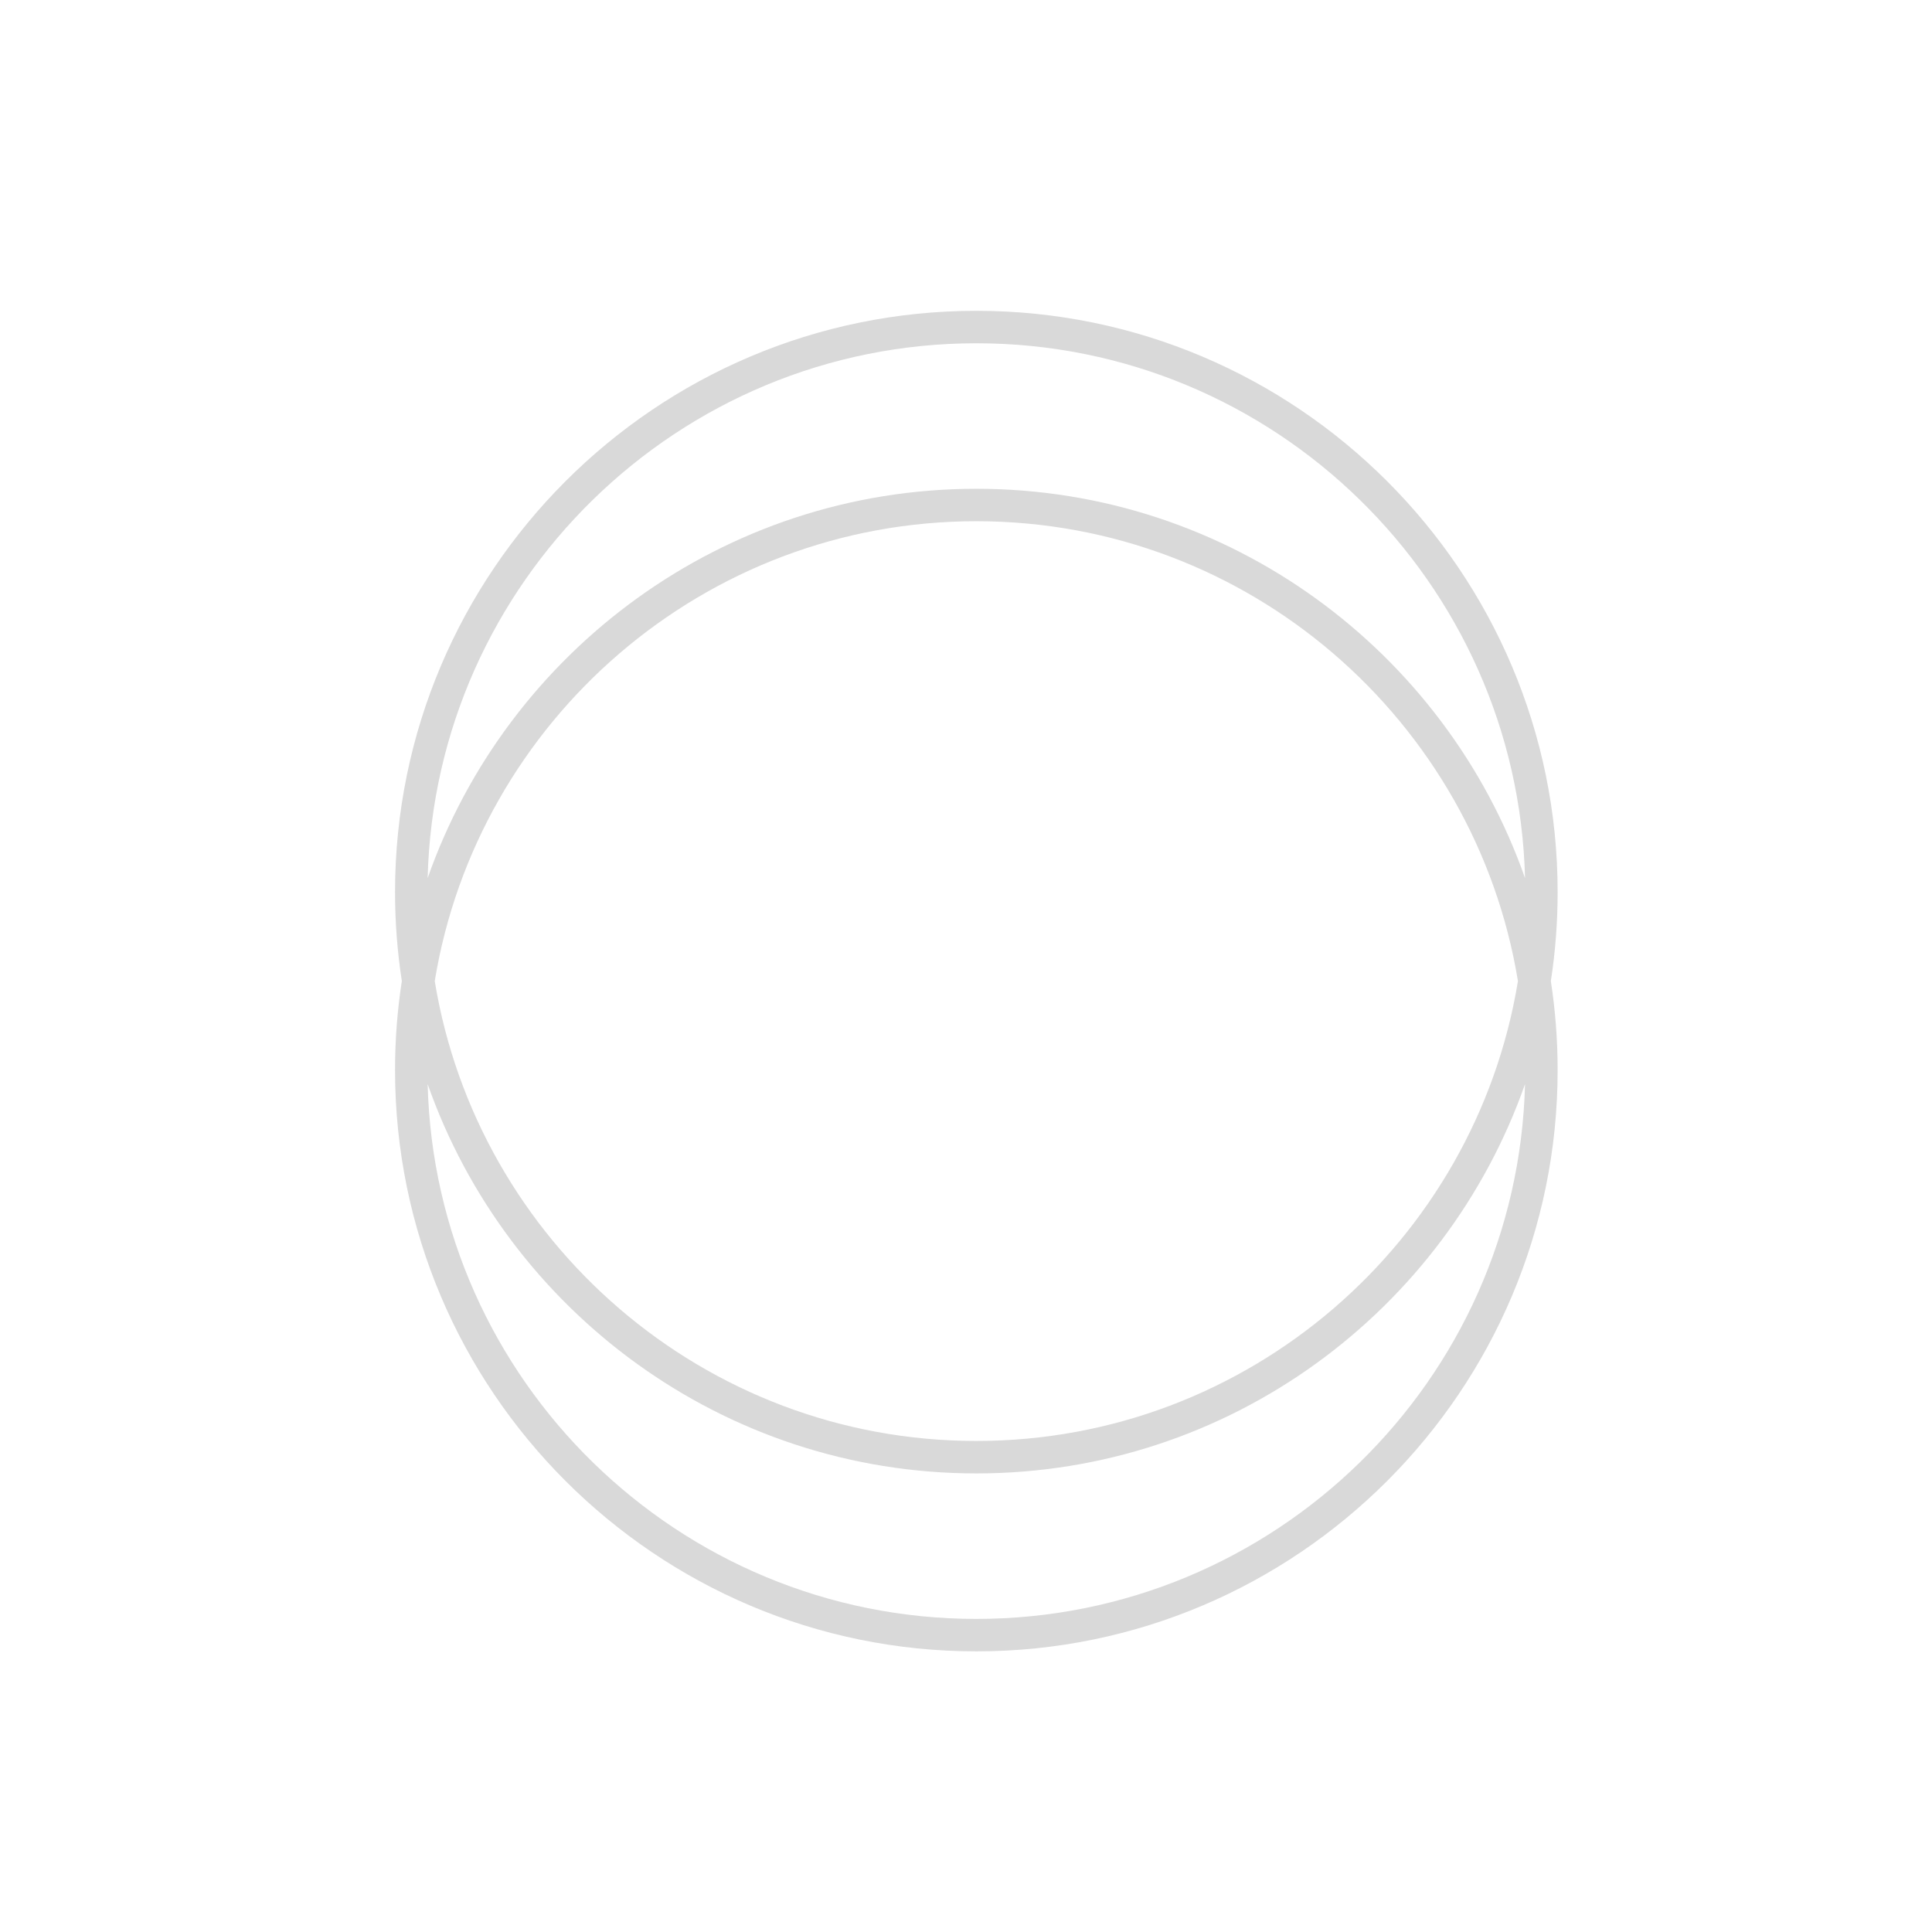 <?xml version="1.0" encoding="UTF-8"?>
<svg id="Layer_2" data-name="Layer 2" xmlns="http://www.w3.org/2000/svg" viewBox="0 0 512 512">
  <defs>
    <style>
      .cls-1 {
        fill: #d9d9d9;
      }
    </style>
  </defs>
  <path class="cls-1" d="M258.74,82.37c-84.94,0-154.05,69.1-154.05,154.05,0,8.02.62,15.89,1.8,23.58-1.19,7.69-1.8,15.56-1.8,23.58,0,84.94,69.1,154.05,154.05,154.05s154.05-69.1,154.05-154.05c0-8.02-.62-15.89-1.8-23.58,1.19-7.69,1.8-15.56,1.8-23.58,0-84.94-69.11-154.05-154.05-154.05ZM258.74,90.97c78.96,0,143.43,63.25,145.41,141.74-21.06-60.02-78.28-103.18-145.41-103.18s-124.35,43.16-145.41,103.18c1.97-78.5,66.44-141.74,145.41-141.74ZM402.27,260c-11.3,69.03-71.36,121.87-143.53,121.87s-132.23-52.85-143.53-121.87c11.3-69.03,71.36-121.87,143.53-121.87s132.23,52.84,143.53,121.87ZM258.74,429.03c-78.96,0-143.43-63.25-145.41-141.74,21.06,60.02,78.28,103.18,145.41,103.18s124.35-43.16,145.41-103.18c-1.97,78.5-66.44,141.74-145.41,141.74Z"/>
</svg>